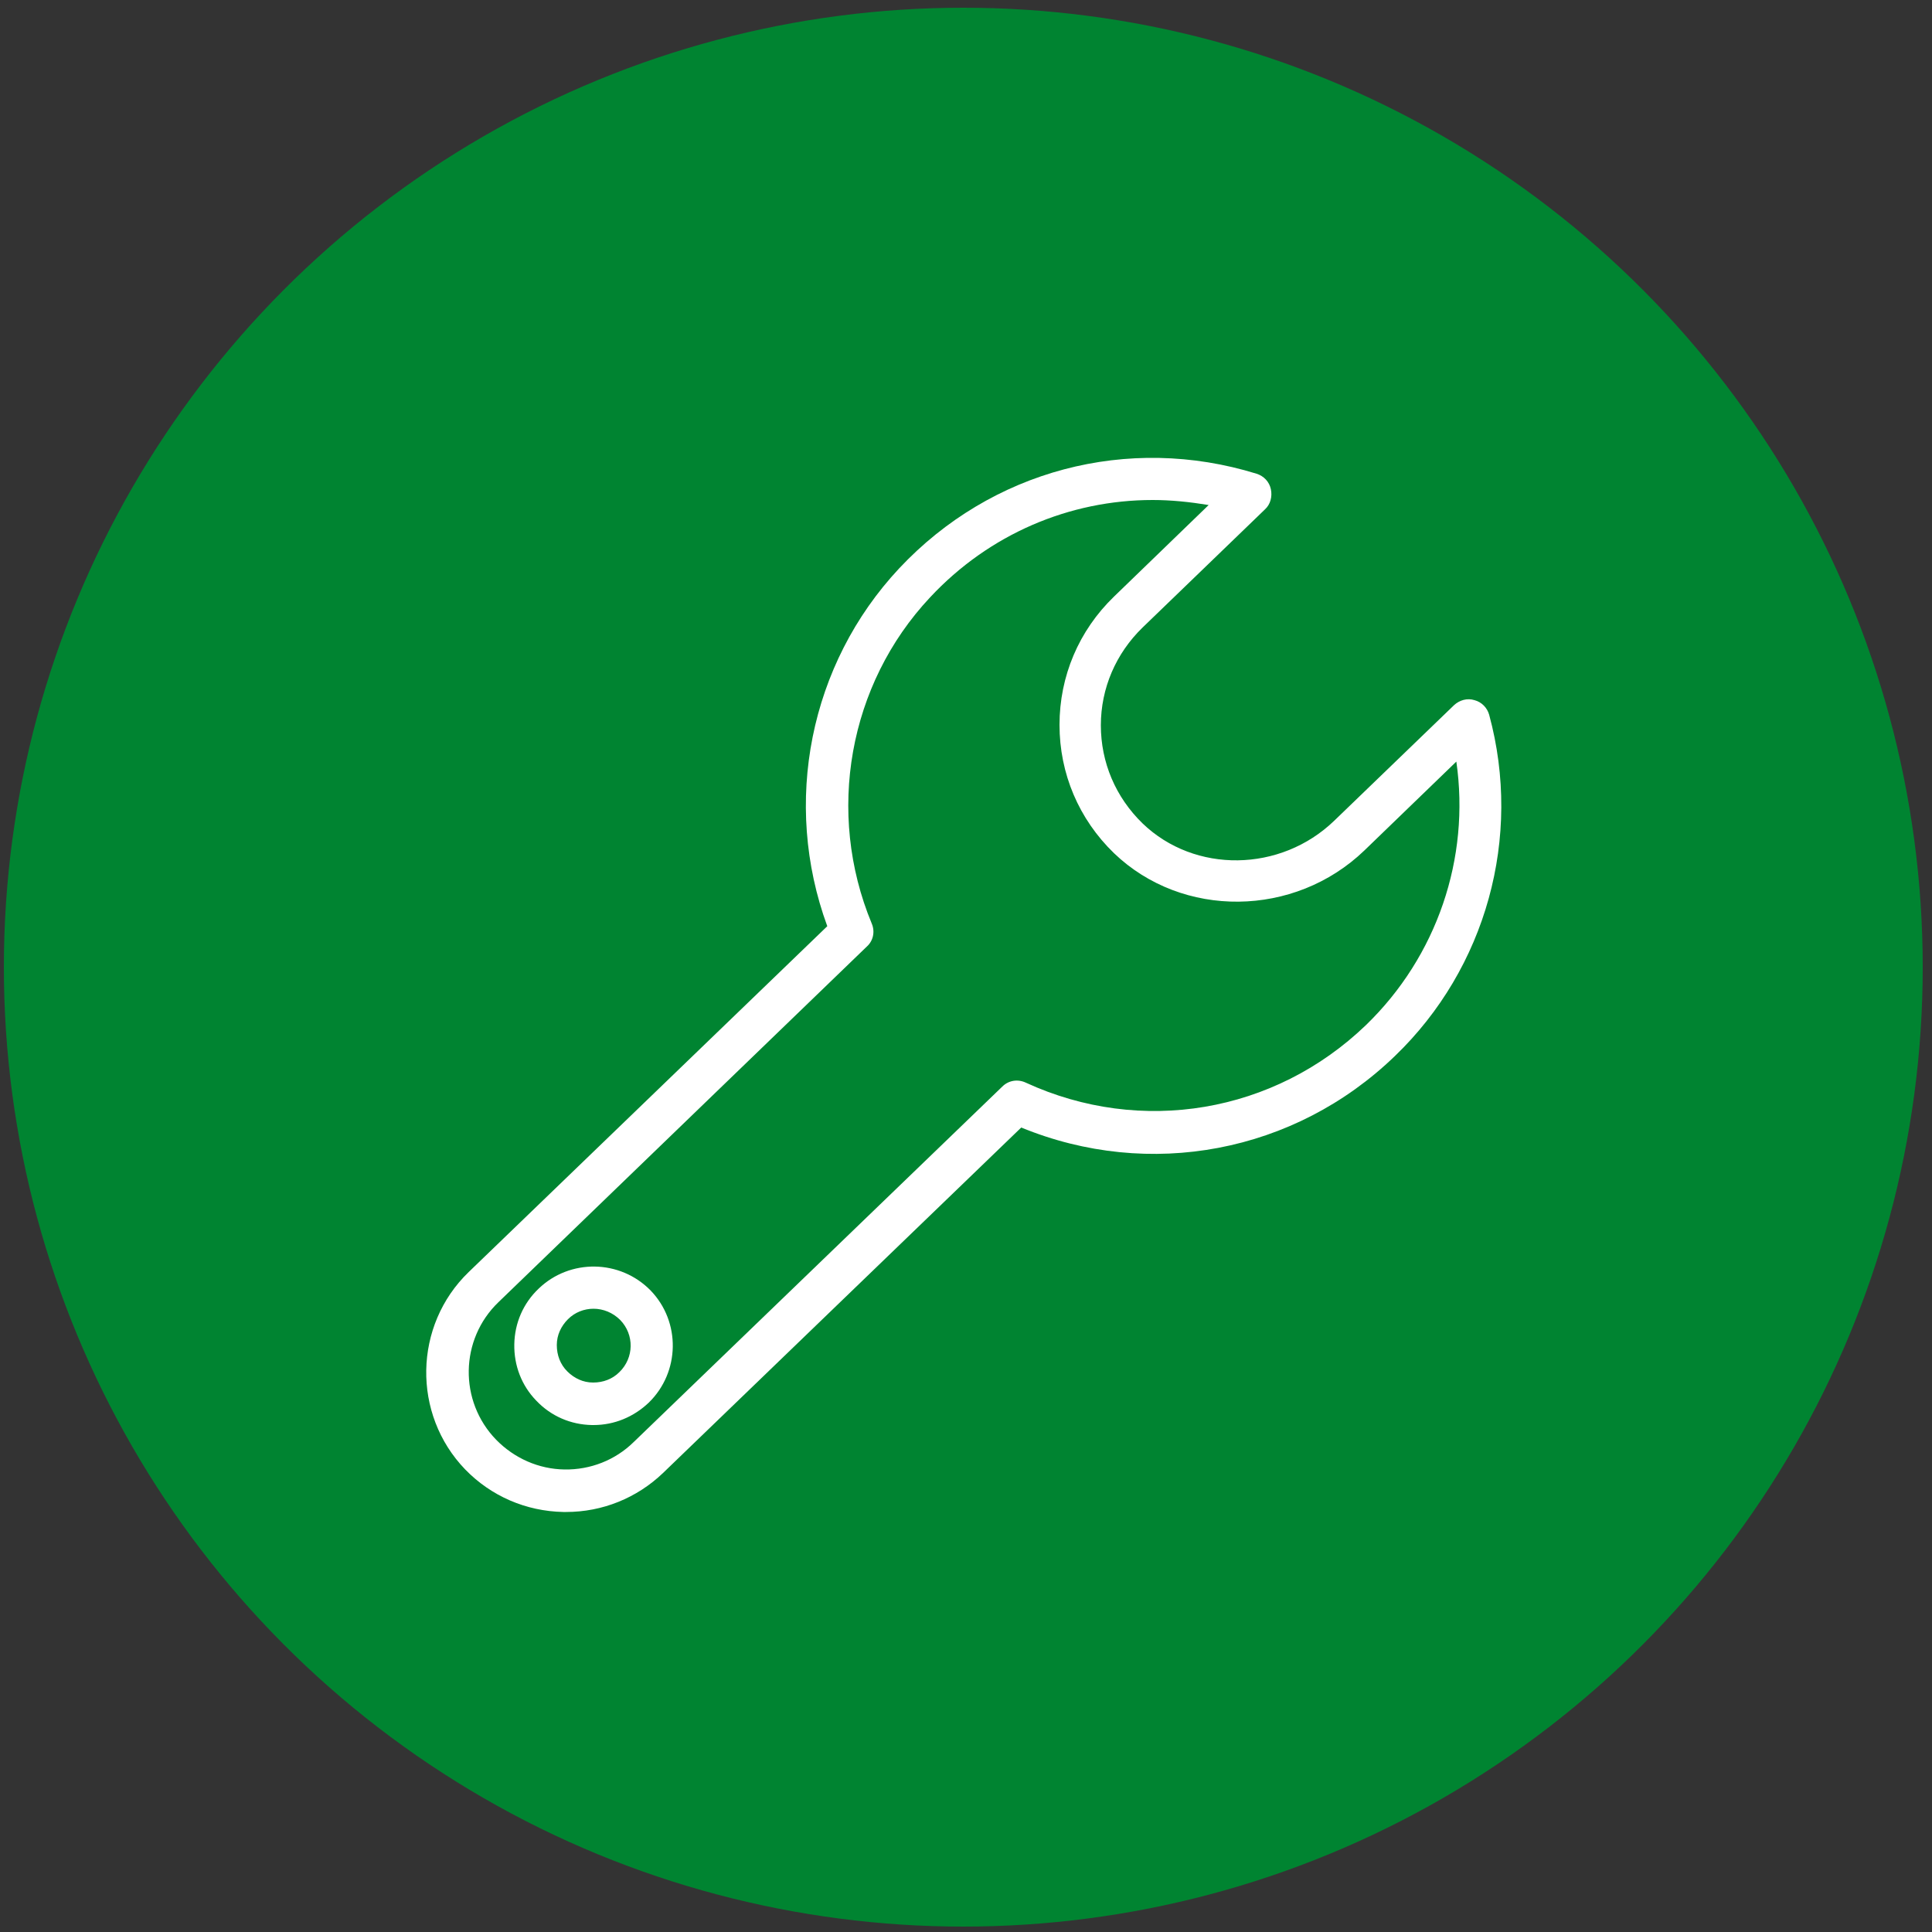 <?xml version="1.0" encoding="utf-8"?>
<!-- Generator: Adobe Illustrator 27.8.0, SVG Export Plug-In . SVG Version: 6.00 Build 0)  -->
<svg version="1.1" xmlns="http://www.w3.org/2000/svg" xmlns:xlink="http://www.w3.org/1999/xlink" x="0px" y="0px"
	 viewBox="0 0 500 500" style="enable-background:new 0 0 500 500;" xml:space="preserve">
<rect x="0" y="0" width="500" height="500" fill="#333333" stroke="none"/>
<style type="text/css">
	.st0{fill:#008431;}
	.st1{display:none;}
	.st2{display:inline;}
	.st3{fill:#FFFFFF;}
	.st4{display:inline;fill:#FFFFFF;}
</style>
<g id="Ebene_1">
	<circle class="st0" cx="249.3" cy="250.3" r="248.3"/>
</g>
<g id="Ebene_2" class="st1">
	<g class="st2">
		<path class="st3" d="M372.2,375.4H126.4c-15,0-28.6-7.7-36.2-20.7c-7.6-13-7.8-28.6-0.5-41.7L212.6,92l6.2,3.5l-6.2-3.5
			c7.5-13.5,21.2-21.6,36.7-21.6S278.5,78.4,286,92l122.9,221c7.3,13.2,7.1,28.7-0.5,41.7C400.7,367.7,387.2,375.4,372.2,375.4z
			 M249.3,84.6c-10.2,0-19.3,5.3-24.3,14.3l-122.9,221c-4.8,8.7-4.7,19,0.3,27.6c5,8.6,14,13.7,23.9,13.7h245.8
			c10,0,18.9-5.1,23.9-13.7c5-8.6,5.2-18.9,0.3-27.6l-122.9-221C268.6,89.9,259.5,84.6,249.3,84.6z"/>
		<path class="st3" d="M238.3,325c-1.5,0-3.1-0.5-4.4-1.5c-3.1-2.4-3.6-6.9-1.2-10l42.8-54.3h-67.1c-2.7,0-5.2-1.5-6.4-4
			c-1.2-2.4-0.9-5.3,0.7-7.5l53.8-70.4c2.4-3.1,6.9-3.7,10-1.3c3.1,2.4,3.7,6.9,1.3,10l-45.1,59h67.4c2.7,0,5.2,1.6,6.4,4
			c1.2,2.5,0.9,5.4-0.8,7.5l-51.9,65.8C242.5,324,240.4,325,238.3,325z"/>
	</g>
</g>
<g id="Ebene_3" class="st1">
	<g class="st2">
		<path class="st3" d="M265,122.2c-0.2,0-0.5,0-0.7,0c-4.8-0.6-9.6-0.8-14.5-0.8c-3.5,0-6.3-2.8-6.3-6.3c0-3.5,2.8-6.3,6.3-6.3
			c5.3,0,10.7,0.3,15.9,0.9c3.5,0.4,6,3.5,5.6,7C270.9,119.8,268.2,122.2,265,122.2z"/>
		<path class="st3" d="M293.5,374.3c-2.6,0-5-1.6-6-4.2c-1.2-3.3,0.5-6.9,3.8-8.1c8.7-3.1,17-7.2,24.8-12.1c3-1.9,6.9-1,8.7,1.9
			c1.9,3,1,6.9-1.9,8.7c-8.6,5.5-17.8,10-27.4,13.4C294.9,374.2,294.2,374.3,293.5,374.3z M342.2,343.3c-1.6,0-3.2-0.6-4.5-1.8
			c-2.5-2.5-2.5-6.5,0-9c6.5-6.6,12.3-13.8,17.2-21.7c1.9-3,5.8-3.9,8.7-2c3,1.9,3.9,5.8,2,8.7c-5.4,8.6-11.8,16.6-18.9,23.9
			C345.5,342.7,343.9,343.3,342.2,343.3z M372.9,294.3c-0.7,0-1.4-0.1-2.1-0.4c-3.3-1.1-5.1-4.8-3.9-8.1c3-8.7,5.1-17.8,6.1-27
			c0.4-3.5,3.5-6,7-5.6c3.5,0.4,6,3.5,5.6,7c-1.1,10.1-3.4,20.1-6.7,29.7C378,292.7,375.5,294.3,372.9,294.3z M379.3,236.9
			c-3.2,0-5.9-2.4-6.3-5.6c-1-9.2-3.1-18.3-6.1-27c-1.2-3.3,0.6-6.9,3.9-8.1c3.3-1.2,6.9,0.6,8.1,3.9c3.4,9.6,5.6,19.6,6.8,29.7
			c0.4,3.5-2.1,6.6-5.6,7C379.7,236.9,379.5,236.9,379.3,236.9z M360.2,182.4c-2.1,0-4.2-1.1-5.4-3c-4.9-7.8-10.7-15.1-17.2-21.6
			c-2.5-2.5-2.5-6.5,0-9s6.5-2.5,9,0c7.2,7.2,13.6,15.2,19,23.8c1.9,3,1,6.9-2,8.7C362.5,182.1,361.4,182.4,360.2,182.4z
			 M319.5,141.4c-1.2,0-2.3-0.3-3.4-1c-7.8-4.9-16.2-9-24.9-12.1c-3.3-1.2-5-4.8-3.9-8.1s4.8-5,8.1-3.9c9.6,3.4,18.8,7.9,27.4,13.3
			c3,1.9,3.8,5.8,2,8.7C323.6,140.4,321.6,141.4,319.5,141.4z"/>
		<path class="st3" d="M249.8,381.8c-3.5,0-6.3-2.8-6.3-6.3s2.8-6.3,6.3-6.3c4.8,0,9.7-0.3,14.5-0.8c3.5-0.4,6.6,2.1,7,5.6
			c0.4,3.5-2.1,6.6-5.6,7C260.5,381.5,255.1,381.8,249.8,381.8z"/>
	</g>
	<path class="st4" d="M242.6,326.1c-0.6,0-1.1-0.1-1.7-0.2c-2.7-0.8-4.6-3.3-4.6-6.1v-52.9h-35c-2.3,0-4.4-1.2-5.5-3.2
		c-1.1-2-1.1-4.4,0-6.3l52.1-89.8c1.4-2.5,4.4-3.7,7.1-2.9c2.8,0.7,4.7,3.3,4.7,6.1v51.2h38.6c2.3,0,4.4,1.2,5.5,3.2
		c1.1,2,1.1,4.4-0.1,6.4L248,323C246.9,325,244.8,326.1,242.6,326.1z M212.3,254.1h30.3c3.5,0,6.3,2.8,6.3,6.3v36.7l38.1-62.7h-33.6
		c-3.5,0-6.3-2.8-6.3-6.3v-33.9L212.3,254.1z"/>
	<path class="st4" d="M249.8,409.6c-90.7,0-164.4-73.8-164.4-164.4S159.2,80.8,249.8,80.8s164.4,73.8,164.4,164.4
		S340.5,409.6,249.8,409.6z M249.8,93.4c-83.7,0-151.7,68.1-151.7,151.7s68.1,151.7,151.7,151.7s151.7-68.1,151.7-151.7
		S333.5,93.4,249.8,93.4z"/>
</g>
<g id="Ebene_4" class="st1">
	<g class="st2">
		<path class="st3" d="M373.1,209.6H126.5c-16.7,0-30.2-13.6-30.2-30.2s13.6-30.2,30.2-30.2h246.5c16.7,0,30.2,13.6,30.2,30.2
			S389.8,209.6,373.1,209.6z M126.5,162.3c-9.4,0-17.1,7.7-17.1,17.1c0,9.4,7.7,17.1,17.1,17.1h246.5c9.4,0,17.1-7.7,17.1-17.1
			c0-9.4-7.7-17.1-17.1-17.1H126.5z"/>
		<path class="st3" d="M373.1,385.2H126.5c-16.7,0-30.2-13.6-30.2-30.2c0-16.7,13.6-30.2,30.2-30.2h246.5
			c16.7,0,30.2,13.6,30.2,30.2C403.3,371.6,389.8,385.2,373.1,385.2z M126.5,337.9c-9.4,0-17.1,7.7-17.1,17.1
			c0,9.4,7.7,17.1,17.1,17.1h246.5c9.4,0,17.1-7.7,17.1-17.1c0-9.4-7.7-17.1-17.1-17.1H126.5z"/>
		<g>
			<path class="st3" d="M123.7,337.9c-3.6,0-6.6-2.9-6.6-6.6V203c0-3.6,2.9-6.6,6.6-6.6c3.6,0,6.6,2.9,6.6,6.6v128.3
				C130.3,335,127.4,337.9,123.7,337.9z"/>
			<path class="st3" d="M375.9,337.9c-3.6,0-6.6-2.9-6.6-6.6V203c0-3.6,2.9-6.6,6.6-6.6c3.6,0,6.6,2.9,6.6,6.6v128.3
				C382.5,335,379.5,337.9,375.9,337.9z"/>
		</g>
		<g>
			<path class="st3" d="M182.3,137.5c-3.6,0-6.6-2.9-6.6-6.6V115h-31.9V131c0,3.6-2.9,6.6-6.6,6.6c-3.6,0-6.6-2.9-6.6-6.6v-22.5
				c0-3.6,2.9-6.6,6.6-6.6h45c3.6,0,6.6,2.9,6.6,6.6V131C188.8,134.6,185.9,137.5,182.3,137.5z"/>
			<path class="st3" d="M362.4,137.5c-3.6,0-6.6-2.9-6.6-6.6V115h-31.9V131c0,3.6-2.9,6.6-6.6,6.6c-3.6,0-6.6-2.9-6.6-6.6v-22.5
				c0-3.6,2.9-6.6,6.6-6.6h45c3.6,0,6.6,2.9,6.6,6.6V131C369,134.6,366,137.5,362.4,137.5z"/>
		</g>
		<path class="st3" d="M220.3,273.7h-49.5c-3.6,0-6.6-2.9-6.6-6.6s2.9-6.6,6.6-6.6h49.5c3.6,0,6.6,2.9,6.6,6.6
			S223.9,273.7,220.3,273.7z"/>
		<path class="st3" d="M346.4,273.7h-54c-3.6,0-6.6-2.9-6.6-6.6s2.9-6.6,6.6-6.6h54c3.6,0,6.6,2.9,6.6,6.6S350,273.7,346.4,273.7z"
			/>
		<path class="st3" d="M319.3,300.8c-3.6,0-6.6-2.9-6.6-6.6v-54c0-3.6,2.9-6.6,6.6-6.6c3.6,0,6.6,2.9,6.6,6.6v54
			C325.9,297.8,323,300.8,319.3,300.8z"/>
	</g>
</g>
<g id="Ebene_5" class="st1">
	<path class="st4" d="M247.9,282.8c-1.2,0-2.5-0.4-3.6-1.2c-2.5-2-2.9-5.6-1-8.1l16.6-21.1h-25.9c-2.2,0-4.2-1.2-5.1-3.2
		c-1-2-0.7-4.3,0.6-6l24.8-32.5c1.9-2.5,5.5-3,8.1-1.1c2.5,1.9,3,5.5,1.1,8.1L245.7,241h26.1c2.2,0,4.2,1.3,5.2,3.2
		c1,2,0.7,4.3-0.7,6.1l-23.9,30.3C251.2,282.1,249.6,282.8,247.9,282.8z"/>
	<path class="st4" d="M273.2,406.9h-46.8c-8.7,0-15.9-7.1-15.9-15.9V351c0-2.7-2.1-3.8-2.7-4c-0.6-0.3-2.8-1-4.8,0.9l-28.4,28.4
		c-3,3-7,4.6-11.2,4.6c-4.2,0-8.2-1.6-11.2-4.6l-33.1-33.1c-6.2-6.2-6.2-16.2,0-22.4l28.4-28.4c1.9-1.9,1.2-4.1,0.9-4.8
		c-0.3-0.6-1.3-2.7-4-2.7h-40.1c-8.7,0-15.9-7.1-15.9-15.9v-46.8c0-8.7,7.1-15.9,15.9-15.9h40.1c2.7,0,3.8-2.1,4-2.7
		c0.3-0.6,1-2.8-0.9-4.8l-28.4-28.4c-6.2-6.2-6.2-16.2,0-22.4l33.1-33.1c3-3,7-4.6,11.2-4.6c4.2,0,8.2,1.6,11.2,4.6l28.4,28.4
		c1.9,1.9,4.1,1.2,4.8,0.9c0.6-0.3,2.7-1.3,2.7-4v-40.1c0-8.7,7.1-15.9,15.9-15.9h46.8c8.7,0,15.9,7.1,15.9,15.9v40.1
		c0,2.7,2.1,3.8,2.7,4c0.6,0.3,2.8,1,4.8-0.9l28.4-28.4c3-3,7-4.6,11.2-4.6s8.2,1.6,11.2,4.6l33.1,33.1c6.2,6.2,6.2,16.2,0,22.4
		l-28.4,28.4c-1.9,1.9-1.2,4.1-0.9,4.8c0.3,0.6,1.3,2.7,4,2.7h40.1c8.7,0,15.9,7.1,15.9,15.9v46.8c0,8.7-7.1,15.9-15.9,15.9h-40.1
		c-2.7,0-3.8,2.1-4,2.7c-0.3,0.6-1,2.8,0.9,4.8l28.4,28.4c6.2,6.2,6.2,16.2,0,22.4l-33.1,33.1c-3,3-7,4.6-11.2,4.6
		s-8.2-1.6-11.2-4.6l-28.4-28.4c-1.9-1.9-4.1-1.2-4.8-0.9c-0.6,0.3-2.7,1.3-2.7,4v40.1C289.1,399.8,282,406.9,273.2,406.9z
		 M206.1,335.1c2.1,0,4.1,0.4,6.2,1.2c6,2.5,9.8,8.1,9.8,14.6v40.1c0,2.4,2,4.4,4.4,4.4h46.8c2.4,0,4.4-2,4.4-4.4V351
		c0-6.5,3.7-12.1,9.8-14.6c6-2.5,12.7-1.2,17.3,3.4l28.4,28.4c1.7,1.7,4.5,1.7,6.2,0l33.1-33.1c1.7-1.7,1.7-4.5,0-6.2l-28.4-28.4
		c-4.6-4.6-5.9-11.2-3.4-17.3c2.5-6,8.1-9.8,14.6-9.8h40.1c2.4,0,4.4-2,4.4-4.4v-46.8c0-2.4-2-4.4-4.4-4.4h-40.1
		c-6.5,0-12.1-3.7-14.6-9.8c-2.5-6-1.2-12.7,3.4-17.3l28.4-28.4c1.7-1.7,1.7-4.5,0-6.2l-33.1-33.1c-1.6-1.7-4.5-1.7-6.2,0
		l-28.4,28.4c-4.6,4.6-11.2,5.9-17.3,3.4c-6-2.5-9.8-8.1-9.8-14.6v-40.1c0-2.4-2-4.4-4.4-4.4h-46.8c-2.4,0-4.4,2-4.4,4.4v40.1
		c0,6.5-3.7,12.1-9.8,14.6c-6,2.5-12.7,1.2-17.3-3.4l-28.4-28.4c-1.7-1.7-4.5-1.7-6.2,0l-33.1,33.1c-1.7,1.7-1.7,4.5,0,6.2
		l28.4,28.4c4.6,4.6,5.9,11.2,3.4,17.3c-2.5,6-8.1,9.8-14.6,9.8h-40.1c-2.4,0-4.4,2-4.4,4.4v46.8c0,2.4,2,4.4,4.4,4.4h40.1
		c6.5,0,12.1,3.7,14.6,9.8c2.5,6,1.2,12.7-3.4,17.3l-28.4,28.4c-1.7,1.7-1.7,4.5,0,6.2l33.1,33.1c1.6,1.7,4.5,1.7,6.2,0l28.4-28.4
		C198.1,336.7,202,335.1,206.1,335.1z"/>
	<path class="st4" d="M249.8,323.3c-42.8,0-77.6-34.8-77.6-77.6s34.8-77.6,77.6-77.6s77.6,34.8,77.6,77.6S292.6,323.3,249.8,323.3z
		 M249.8,179.6c-36.5,0-66.1,29.7-66.1,66.1s29.7,66.1,66.1,66.1s66.1-29.7,66.1-66.1S286.3,179.6,249.8,179.6z"/>
</g>
<g id="Ebene_6" class="st1">
	<g class="st2">
		<g>
			<path class="st3" d="M249,292.5c-7.1,0-13.8-2.8-18.9-7.8c-5.1-5.1-7.8-11.8-7.8-18.9c0-7.1,2.8-13.9,7.8-18.9
				c5.6-5.6,13.4-8.4,21.3-7.7l29.1-24.7c0.6-0.5,1.2-0.9,1.9-1.1l17.4-6.3c2.3-0.8,4.8-0.3,6.5,1.5c1.7,1.7,2.3,4.3,1.4,6.6
				l-6.4,17.3c-0.3,0.7-0.6,1.3-1.1,1.9l-24.7,29.1c0.8,7.9-2,15.7-7.7,21.3C262.9,289.7,256.2,292.5,249,292.5z M249,251.5
				c-3.8,0-7.3,1.5-10,4.2c-2.7,2.7-4.2,6.3-4.2,10.1c0,3.8,1.5,7.4,4.2,10.1c5.4,5.4,14.8,5.4,20.2,0c3.4-3.4,4.9-8.3,3.8-13.1
				c-0.4-1.9,0.1-3.9,1.3-5.4l25.8-30.4l1.4-3.7l-3.7,1.3l-30.4,25.8c-1.5,1.3-3.5,1.8-5.4,1.3C251,251.6,250,251.5,249,251.5z"/>
		</g>
		<g>
			<path class="st3" d="M308.7,339.8c-3.4,0-6.2-2.8-6.2-6.2v-15c0-5.6-4.6-10.2-10.2-10.2h-92.4c-5.6,0-10.2,4.6-10.2,10.2v15
				c0,3.4-2.8,6.2-6.2,6.2c-3.4,0-6.2-2.8-6.2-6.2v-15c0-12.5,10.2-22.7,22.7-22.7h92.4c12.5,0,22.7,10.2,22.7,22.7v15
				C314.9,337,312.2,339.8,308.7,339.8z"/>
		</g>
		<path class="st3" d="M249.8,101.3c-92.6,0-167.9,75.3-167.9,167.9c0,19,3.2,37.6,9.4,55.3c1.1,3.2,4.7,5,8,3.8
			c3.2-1.1,5-4.7,3.8-7.9c-5.1-14.5-7.9-29.6-8.5-45h29.3c3.4,0,6.2-2.8,6.2-6.2c0-3.4-2.8-6.2-6.2-6.2H94.5
			c1.5-38.6,17.2-73.6,41.9-100l21.8,21.8c1.2,1.2,2.8,1.8,4.4,1.8s3.2-0.6,4.4-1.8c2.4-2.4,2.4-6.4,0-8.8l-21.8-21.8
			c26.2-23.8,60.5-38.8,98.3-40.3v29.2c0,3.4,2.8,6.2,6.2,6.2s6.2-2.8,6.2-6.2v-29.2c37.7,1.5,72.1,16.5,98.3,40.3l-21.8,21.8
			c-2.4,2.4-2.4,6.4,0,8.8c1.2,1.2,2.8,1.8,4.4,1.8c1.6,0,3.2-0.6,4.4-1.8l21.8-21.8c24.8,26.4,40.4,61.4,41.9,100h-29.3
			c-3.4,0-6.2,2.8-6.2,6.2c0,3.4,2.8,6.2,6.2,6.2h29.3c-0.6,15.4-3.5,30.5-8.5,45c-1.1,3.3,0.6,6.8,3.8,7.9c0.7,0.2,1.4,0.4,2.1,0.4
			c2.6,0,5-1.6,5.9-4.2c6.2-17.8,9.4-36.4,9.4-55.3C417.8,176.6,342.4,101.3,249.8,101.3z"/>
	</g>
</g>
<g id="Ebene_7" class="st1">
	<path class="st4" d="M244.3,287.3c-1.2,0-2.4-0.3-3.5-1c-3.3-1.9-4.4-6.2-2.5-9.5l9.1-15.5h-11.9c-2.5,0-4.8-1.3-6-3.5
		c-1.2-2.1-1.3-4.8,0-6.9l15.8-27.8c1.9-3.3,6.1-4.5,9.5-2.6c3.3,1.9,4.5,6.1,2.6,9.5l-9.9,17.4h12.1c2.5,0,4.8,1.3,6,3.5
		c1.2,2.2,1.2,4.8,0,7l-15.2,26C249,286.1,246.7,287.3,244.3,287.3z"/>
	<path class="st4" d="M400.8,260.4h-84.2c-3.8,0-6.9-3.1-6.9-6.9c0-3.8,3.1-6.9,6.9-6.9h84.2c3.8,0,6.9,3.1,6.9,6.9
		C407.7,257.3,404.6,260.4,400.8,260.4z"/>
	<path class="st4" d="M183.1,260.4H98.9c-3.8,0-6.9-3.1-6.9-6.9c0-3.8,3.1-6.9,6.9-6.9h84.2c3.8,0,6.9,3.1,6.9,6.9
		C190,257.3,186.9,260.4,183.1,260.4z"/>
	<path class="st4" d="M249.8,193.7c-3.8,0-6.9-3.1-6.9-6.9v-84.2c0-3.8,3.1-6.9,6.9-6.9c3.8,0,6.9,3.1,6.9,6.9v84.2
		C256.8,190.6,253.7,193.7,249.8,193.7z"/>
	<path class="st4" d="M249.8,411.4c-3.8,0-6.9-3.1-6.9-6.9v-84.2c0-3.8,3.1-6.9,6.9-6.9c3.8,0,6.9,3.1,6.9,6.9v84.2
		C256.8,408.3,253.7,411.4,249.8,411.4z"/>
	<path class="st4" d="M143.1,367.2c-1.8,0-3.6-0.7-4.9-2c-2.7-2.7-2.7-7.1,0-9.8l59.6-59.6c2.7-2.7,7.1-2.7,9.8,0
		c2.7,2.7,2.7,7.1,0,9.8L148,365.1C146.6,366.5,144.8,367.2,143.1,367.2z"/>
	<path class="st4" d="M297,213.2c-1.8,0-3.6-0.7-4.9-2c-2.7-2.7-2.7-7.1,0-9.8l59.6-59.6c2.7-2.7,7.1-2.7,9.8,0
		c2.7,2.7,2.7,7.1,0,9.8l-59.6,59.6C300.6,212.6,298.8,213.2,297,213.2z"/>
	<path class="st4" d="M202.6,213.2c-1.8,0-3.6-0.7-4.9-2l-59.6-59.6c-2.7-2.7-2.7-7.1,0-9.8c2.7-2.7,7.1-2.7,9.8,0l59.6,59.6
		c2.7,2.7,2.7,7.1,0,9.8C206.2,212.6,204.4,213.2,202.6,213.2z"/>
	<path class="st4" d="M356.6,367.2c-1.8,0-3.6-0.7-4.9-2l-59.6-59.6c-2.7-2.7-2.7-7.1,0-9.8c2.7-2.7,7.1-2.7,9.8,0l59.6,59.6
		c2.7,2.7,2.7,7.1,0,9.8C360.1,366.5,358.4,367.2,356.6,367.2z"/>
	<path class="st4" d="M249.8,417.9c-90.7,0-164.4-73.8-164.4-164.4S159.2,89.1,249.8,89.1s164.4,73.8,164.4,164.4
		S340.5,417.9,249.8,417.9z M249.8,102.9c-83,0-150.5,67.5-150.5,150.5S166.8,404,249.8,404c83,0,150.5-67.5,150.5-150.5
		S332.8,102.9,249.8,102.9z"/>
	<path class="st4" d="M249.8,327.2c-40.6,0-73.7-33.1-73.7-73.7s33.1-73.7,73.7-73.7s73.7,33.1,73.7,73.7S290.4,327.2,249.8,327.2z
		 M249.8,193.7c-33,0-59.8,26.8-59.8,59.8s26.8,59.8,59.8,59.8s59.8-26.8,59.8-59.8S282.8,193.7,249.8,193.7z"/>
</g>
<g id="Ebene_8">
	<path class="st3" d="M146.5,391.3c-0.2,0-0.4,0-0.7,0c-9.7-0.2-18.7-4.1-25.4-11c-13.8-14.3-13.4-37.3,0.9-51.1l92.8-89.5
		c-11.7-31.9-4.6-67.8,18.6-92.6c23.8-25.4,59.2-34.8,92.5-24.5c1.9,0.6,3.3,2.1,3.7,4c0.4,1.9-0.1,3.9-1.5,5.2l-31.7,30.6
		c-6.9,6.7-10.8,15.7-10.8,25.3c0,9.6,3.8,18.6,10.8,25.4c13.5,13,35.7,12.7,49.6-0.7l31-29.9c1.4-1.3,3.4-1.9,5.3-1.3
		c1.9,0.5,3.3,2,3.8,3.8c8.6,31.7-0.8,65.6-24.4,88.3c0,0,0,0,0,0c-26,25.1-63.6,32.1-96.7,18.5l-92.7,89.4
		C164.8,387.7,155.9,391.3,146.5,391.3z M298.3,129.4c-21.5,0-42.3,8.8-57.6,25.2c-21.1,22.5-27,55.7-15.1,84.4
		c0.9,2.1,0.4,4.5-1.3,6L129,337c-10,9.6-10.3,25.6-0.6,35.6c4.7,4.8,11,7.6,17.7,7.7c6.7,0.1,13.1-2.4,17.9-7.1l95.4-92
		c1.6-1.6,4-2,6.1-1c29.8,13.7,64.3,7.9,88-14.9h0c18.4-17.8,27-43.2,23.4-68.2l-23.8,23c-18.1,17.4-47.1,17.7-64.8,0.7
		c-9.1-8.8-14.1-20.6-14.1-33.2c0-12.6,5-24.4,14.1-33.2l24.5-23.7C307.9,129.9,303.1,129.4,298.3,129.4z M357.2,269.3L357.2,269.3
		L357.2,269.3z"/>
	<path class="st3" d="M153.6,368.8c-0.1,0-0.3,0-0.4,0c-5.5-0.1-10.6-2.3-14.4-6.3c-3.8-3.9-5.8-9.1-5.7-14.6
		c0.1-5.5,2.3-10.6,6.3-14.4c8.1-7.8,21.1-7.6,29,0.5c7.8,8.1,7.6,21.1-0.5,29c0,0,0,0,0,0C164,366.7,159,368.8,153.6,368.8z
		 M164.1,359.1L164.1,359.1L164.1,359.1z M153.6,338.7c-2.4,0-4.8,0.9-6.6,2.7c-1.8,1.8-2.9,4.1-2.9,6.7c0,2.6,0.9,5,2.7,6.8
		c1.8,1.8,4.1,2.9,6.7,2.9c2.6,0,5-0.9,6.8-2.7c3.8-3.7,3.9-9.7,0.2-13.5C158.6,339.7,156.1,338.7,153.6,338.7z"/>
</g>
<g id="Ebene_9" class="st1">
	<path class="st4" d="M365.7,137.5c-30.2-30.3-70.5-47.3-113.2-48c-2.2,0-4,1.7-4.1,3.9c0,2.2,1.7,4,3.9,4.1
		c40.7,0.7,78.9,16.9,107.7,45.7c29.5,29.5,45.7,68.6,45.7,110.3s-16.2,80.8-45.7,110.3c-29.5,29.5-68.6,45.7-110.3,45.7
		s-80.8-16.2-110.3-45.7c-29.5-29.5-45.7-68.6-45.7-110.3c0-40.3,15.2-78.3,42.9-107.4l30.7,30.7c-41.1,44.1-40.2,113.3,2.8,156.2
		c21.3,21.3,49.5,33,79.6,33s58.3-11.7,79.6-33c43.9-43.9,43.9-115.3,0-159.1c-20-20-46.5-31.7-74.8-32.9c-0.1,0-0.1,0-0.2,0
		c-2.1,0-3.9,1.7-4,3.8c-0.1,2.2,1.6,4.1,3.8,4.2c26.2,1.1,50.9,12,69.4,30.5c40.8,40.8,40.8,107.1,0,147.8
		c-19.7,19.7-46,30.6-73.9,30.6c-27.9,0-54.2-10.9-73.9-30.6c-39.8-39.8-40.7-104-2.8-144.9l29.3,29.3
		c-21.8,24.8-20.9,62.7,2.7,86.3c11.9,11.9,27.8,18.5,44.6,18.5s32.7-6.6,44.6-18.5c24.6-24.6,24.6-64.6,0-89.2
		c-11.9-11.9-27.8-18.5-44.6-18.5c-2.2,0-4,1.8-4,4s1.8,4,4,4c14.7,0,28.6,5.7,39,16.1c21.5,21.5,21.5,56.4,0,77.9
		c-10.4,10.4-24.2,16.1-39,16.1c-14.7,0-28.6-5.7-39-16.1c-20.5-20.5-21.4-53.4-2.7-75l26.6,26.6c-5.2,7.8-4.4,18.6,2.5,25.5
		c3.8,3.8,8.9,5.9,14.3,5.9c5.4,0,10.5-2.1,14.3-5.9c7.9-7.9,7.9-20.7,0-28.6c-3.8-3.8-8.9-5.9-14.3-5.9c-4,0-7.9,1.2-11.2,3.4
		L139.5,137.5l0,0l0,0c-1.6-1.6-4.1-1.6-5.7,0c-31,31-48,72.1-48,115.9s17.1,85,48,115.9c31,31,72.1,48,115.9,48s85-17.1,115.9-48
		c31-31,48-72.1,48-115.9S396.7,168.5,365.7,137.5L365.7,137.5z"/>
</g>
<g id="Ebene_10" class="st1">
	<g class="st2">
		<path class="st3" d="M204.1,252.2c-25.9,0-46.9,21-46.9,46.9c0,25.9,21,46.9,46.9,46.9c25.9,0,46.9-21,46.9-46.9
			C251,273.3,229.9,252.2,204.1,252.2z M204.1,334.4c-19.5,0-35.3-15.8-35.3-35.3c0-19.5,15.8-35.3,35.3-35.3
			c19.5,0,35.3,15.8,35.3,35.3C239.3,318.6,223.5,334.4,204.1,334.4z"/>
		<path class="st3" d="M289.5,270.8h-12c-0.4-1.1-0.9-2.3-1.4-3.4l8.5-8.5c3.1-3.1,4.8-7.2,4.8-11.6c0-4.4-1.7-8.5-4.8-11.6l-17-17
			c-3.1-3.1-7.2-4.8-11.6-4.8c-4.4,0-8.5,1.7-11.6,4.8l-8.5,8.5c-1.1-0.5-2.3-1-3.4-1.4v-12c0-9-7.3-16.4-16.4-16.4h-24
			c-9,0-16.4,7.3-16.4,16.4v11.9c-1.2,0.5-2.3,0.9-3.5,1.4l-8.4-8.4c-3.1-3.1-7.2-4.8-11.6-4.8c-4.4,0-8.5,1.7-11.6,4.8l-17,17
			c-3.1,3.1-4.8,7.2-4.8,11.6c0,4.4,1.7,8.5,4.8,11.6l8.4,8.4c-0.5,1.2-1,2.3-1.5,3.5h-11.8c-9,0-16.4,7.3-16.4,16.4v24
			c0,9,7.3,16.4,16.4,16.4h11.9c0.5,1.2,0.9,2.3,1.4,3.5l-8.4,8.4c-6.4,6.4-6.4,16.8,0,23.1l17,17c3.1,3.1,7.2,4.8,11.6,4.8
			c4.4,0,8.5-1.7,11.6-4.8l8.4-8.4c1.1,0.5,2.3,1,3.5,1.4v11.9c0,9,7.3,16.4,16.4,16.4h24c9,0,16.4-7.3,16.4-16.4v-12
			c1.1-0.4,2.3-0.9,3.4-1.4l8.5,8.5c3.2,3.2,7.4,4.8,11.6,4.8c4.2,0,8.4-1.6,11.6-4.8l17-17c3.1-3.1,4.8-7.2,4.8-11.6
			c0-4.4-1.7-8.5-4.8-11.6l-8.5-8.5c0.5-1.1,1-2.2,1.4-3.4h12c9,0,16.4-7.3,16.4-16.4v-24C305.8,278.1,298.5,270.8,289.5,270.8z
			 M294.2,311.2c0,2.6-2.1,4.7-4.7,4.7h-16.1c-0.1,0-0.2,0-0.3,0c-0.2,0-0.4,0-0.6,0.1c-0.2,0-0.4,0.1-0.6,0.1
			c-0.2,0-0.3,0.1-0.5,0.2c-0.2,0.1-0.4,0.1-0.6,0.2c-0.2,0.1-0.3,0.2-0.4,0.2c-0.2,0.1-0.3,0.2-0.5,0.3c-0.1,0.1-0.3,0.2-0.4,0.3
			c-0.1,0.1-0.3,0.2-0.4,0.4c-0.1,0.1-0.2,0.3-0.4,0.4c-0.1,0.1-0.2,0.3-0.3,0.5c-0.1,0.2-0.2,0.3-0.3,0.5c-0.1,0.2-0.2,0.4-0.2,0.6
			c0,0.1-0.1,0.2-0.1,0.2c-1,3.2-2.3,6.4-3.9,9.5c-0.1,0.1-0.1,0.2-0.1,0.3c0,0.1-0.1,0.2-0.1,0.3c-0.2,0.6-0.4,1.3-0.4,1.9
			c0,0.1,0,0.2,0,0.3c0,0.7,0.1,1.3,0.4,1.9c0,0.1,0.1,0.2,0.1,0.2c0.3,0.6,0.6,1.2,1.1,1.7c0,0,0,0.1,0.1,0.1l11.4,11.4
			c0.9,0.9,1.4,2.1,1.4,3.3c0,1.3-0.5,2.4-1.4,3.3l-17,17c-1.8,1.8-4.8,1.8-6.7,0l-11.4-11.4c0,0-0.1,0-0.1-0.1
			c-0.5-0.5-1.1-0.9-1.7-1.1c-0.1,0-0.2-0.1-0.2-0.1c-0.6-0.2-1.3-0.4-1.9-0.4c-0.1,0-0.2,0-0.2,0c-0.6,0-1.3,0.1-1.9,0.4
			c-0.1,0-0.2,0.1-0.3,0.1c-0.1,0-0.2,0.1-0.3,0.1c-3.2,1.6-6.4,3-9.6,4c-0.1,0-0.2,0.1-0.2,0.1c-0.2,0.1-0.4,0.2-0.6,0.2
			c-0.2,0.1-0.3,0.2-0.5,0.3c-0.2,0.1-0.3,0.2-0.5,0.3c-0.2,0.1-0.3,0.2-0.4,0.4c-0.1,0.1-0.3,0.3-0.4,0.4c-0.1,0.1-0.2,0.3-0.4,0.4
			c-0.1,0.2-0.2,0.3-0.3,0.5c-0.1,0.2-0.2,0.3-0.3,0.5c-0.1,0.2-0.1,0.3-0.2,0.5c-0.1,0.2-0.1,0.4-0.2,0.5c0,0.2-0.1,0.3-0.1,0.5
			c0,0.2-0.1,0.4-0.1,0.6c0,0.1,0,0.2,0,0.3v16.1c0,2.6-2.1,4.7-4.7,4.7h-24c-2.6,0-4.7-2.1-4.7-4.7v-16c0-0.1,0-0.2,0-0.2
			c0-0.2,0-0.4-0.1-0.6c0-0.2-0.1-0.4-0.1-0.5c0-0.2-0.1-0.4-0.2-0.5c-0.1-0.2-0.1-0.4-0.2-0.5c-0.1-0.2-0.2-0.3-0.3-0.5
			c-0.1-0.2-0.2-0.3-0.3-0.5c-0.1-0.2-0.2-0.3-0.4-0.4c-0.1-0.1-0.2-0.3-0.4-0.4c-0.1-0.1-0.3-0.2-0.4-0.4c-0.2-0.1-0.3-0.2-0.5-0.3
			c-0.1-0.1-0.3-0.2-0.5-0.3c-0.2-0.1-0.4-0.2-0.6-0.3c-0.1,0-0.1-0.1-0.2-0.1c-3.4-1.1-6.6-2.4-9.7-4c-0.1-0.1-0.2-0.1-0.4-0.1
			c-0.1,0-0.2-0.1-0.3-0.1c-0.6-0.2-1.3-0.4-1.9-0.4c-0.1,0-0.2,0-0.2,0c-0.7,0-1.3,0.1-1.9,0.4c-0.1,0-0.2,0.1-0.2,0.1
			c-0.6,0.3-1.2,0.7-1.7,1.1c0,0-0.1,0-0.1,0.1l-11.3,11.3c-1.8,1.8-4.8,1.8-6.7,0l-17-17c-1.8-1.8-1.8-4.8,0-6.7l11.2-11.2
			c0,0,0-0.1,0.1-0.1c0.5-0.5,0.9-1.1,1.1-1.7c0-0.1,0.1-0.2,0.1-0.3c0.2-0.6,0.4-1.3,0.4-1.9c0-0.1,0-0.2,0-0.3
			c0-0.6-0.1-1.3-0.4-1.9c0-0.1-0.1-0.2-0.1-0.3c-0.1-0.1-0.1-0.2-0.1-0.4c-1.6-3.1-2.9-6.3-4-9.7c0-0.1-0.1-0.1-0.1-0.2
			c-0.1-0.2-0.2-0.4-0.3-0.6c-0.1-0.2-0.2-0.3-0.3-0.5c-0.1-0.2-0.2-0.3-0.3-0.5c-0.1-0.1-0.2-0.3-0.3-0.4c-0.1-0.1-0.3-0.3-0.4-0.4
			c-0.1-0.1-0.2-0.2-0.4-0.3c-0.2-0.1-0.4-0.2-0.6-0.4c-0.1-0.1-0.3-0.1-0.4-0.2c-0.2-0.1-0.4-0.2-0.6-0.3c-0.1,0-0.3-0.1-0.4-0.1
			c-0.2-0.1-0.4-0.1-0.6-0.1c-0.2,0-0.3,0-0.5-0.1c-0.1,0-0.2,0-0.3,0h-15.9c-2.6,0-4.7-2.1-4.7-4.7v-24c0-2.6,2.1-4.7,4.7-4.7h15.9
			c0,0,0,0,0,0c0,0,0,0,0,0c0.6,0,1.1-0.1,1.6-0.3c0.1,0,0.2-0.1,0.3-0.1c0.5-0.2,1-0.4,1.4-0.7c0.1,0,0.1-0.1,0.2-0.1
			c0.4-0.3,0.7-0.7,1-1c0.1-0.1,0.1-0.1,0.2-0.2c0.3-0.4,0.6-0.9,0.7-1.5c0-0.1,0.1-0.1,0.1-0.1c1-3.2,2.3-6.5,4-9.7
			c0.1-0.1,0.1-0.2,0.1-0.3c0-0.1,0.1-0.2,0.1-0.3c0.2-0.6,0.4-1.3,0.4-1.9c0-0.1,0-0.2,0-0.3c0-0.7-0.1-1.3-0.4-1.9
			c0-0.1-0.1-0.2-0.1-0.2c-0.3-0.6-0.6-1.2-1.1-1.7c0,0,0-0.1-0.1-0.1L132,250.6c-1.8-1.8-1.8-4.8,0-6.7l17-17
			c1.8-1.8,4.9-1.8,6.7,0l11.3,11.3c0,0,0.1,0.1,0.2,0.1c0.5,0.4,1,0.8,1.5,1c0.2,0.1,0.3,0.1,0.5,0.2c0.6,0.2,1.3,0.4,2,0.4
			c0.6,0,1.3-0.2,1.9-0.4c0.1,0,0.3-0.1,0.4-0.1c0.1,0,0.2-0.1,0.3-0.1c3-1.6,6.3-2.9,9.7-4c0.1,0,0.1-0.1,0.2-0.1
			c0.2-0.1,0.4-0.2,0.6-0.3c0.2-0.1,0.3-0.2,0.5-0.3c0.2-0.1,0.3-0.2,0.5-0.3c0.1-0.1,0.3-0.2,0.4-0.4c0.1-0.1,0.3-0.3,0.4-0.4
			c0.1-0.1,0.2-0.3,0.4-0.4c0.1-0.2,0.2-0.3,0.3-0.5c0.1-0.2,0.2-0.3,0.3-0.5c0.1-0.2,0.1-0.3,0.2-0.5c0.1-0.2,0.1-0.4,0.2-0.5
			c0-0.2,0.1-0.4,0.1-0.5c0-0.2,0.1-0.4,0.1-0.6c0-0.1,0-0.2,0-0.2v-15.9c0-2.6,2.1-4.7,4.7-4.7h24c2.6,0,4.7,2.1,4.7,4.7v16
			c0,0.1,0,0.2,0,0.3c0,0.2,0,0.4,0.1,0.6c0,0.2,0.1,0.4,0.1,0.5c0,0.2,0.1,0.4,0.2,0.5c0.1,0.2,0.1,0.4,0.2,0.5
			c0.1,0.2,0.2,0.3,0.3,0.5c0.1,0.2,0.2,0.3,0.3,0.5c0.1,0.2,0.2,0.3,0.4,0.4c0.1,0.1,0.2,0.3,0.4,0.4c0.1,0.1,0.3,0.2,0.4,0.4
			c0.1,0.1,0.3,0.2,0.5,0.3c0.2,0.1,0.3,0.2,0.5,0.3c0.2,0.1,0.4,0.2,0.6,0.2c0.1,0,0.2,0.1,0.2,0.1c3.2,1,6.4,2.3,9.6,4
			c0.1,0.1,0.2,0.1,0.3,0.1c0.1,0.1,0.2,0.1,0.4,0.1c0.6,0.2,1.3,0.4,1.9,0.4c0.7,0,1.3-0.2,1.9-0.4c0.2-0.1,0.3-0.1,0.5-0.2
			c0.6-0.3,1.1-0.6,1.5-1c0,0,0.1-0.1,0.2-0.1l0.1-0.1l0,0l11.2-11.2c1.8-1.8,4.9-1.8,6.7,0l17,17c0.9,0.9,1.4,2.1,1.4,3.3
			c0,1.3-0.5,2.4-1.4,3.3L264.9,262c0,0,0,0.1-0.1,0.1c-0.5,0.5-0.9,1.1-1.1,1.7c0,0.1-0.1,0.2-0.1,0.2c-0.2,0.6-0.4,1.3-0.4,1.9
			c0,0.1,0,0.2,0,0.3c0,0.6,0.1,1.3,0.4,1.9c0,0.1,0.1,0.2,0.1,0.3c0.1,0.1,0.1,0.2,0.1,0.4c1.6,3.1,2.9,6.3,3.9,9.6
			c0,0.1,0.1,0.1,0.1,0.1c0.2,0.5,0.4,1,0.7,1.5c0.1,0.1,0.1,0.1,0.2,0.2c0.3,0.4,0.7,0.7,1,1c0.1,0,0.1,0.1,0.2,0.1
			c0.4,0.3,0.9,0.5,1.4,0.7c0.1,0,0.2,0.1,0.3,0.1c0.5,0.1,1,0.2,1.6,0.3c0,0,0,0,0,0c0,0,0,0,0,0h16.1c2.6,0,4.7,2.1,4.7,4.7V311.2
			z"/>
		<path class="st3" d="M329.2,141.6c-17.9,0-32.4,14.5-32.4,32.4c0,17.9,14.5,32.4,32.4,32.4c17.9,0,32.4-14.5,32.4-32.4
			C361.7,156.1,347.1,141.6,329.2,141.6z M329.2,194.8c-11.5,0-20.8-9.3-20.8-20.8c0-11.5,9.3-20.8,20.8-20.8
			c11.5,0,20.8,9.3,20.8,20.8C350,185.5,340.7,194.8,329.2,194.8z"/>
		<path class="st3" d="M384.5,153.6h-5.9l4.2-4.2c4.9-4.9,4.9-12.9,0-17.9l-11-11c-4.9-4.9-12.9-4.9-17.9,0l-4.2,4.2v-5.9
			c0-7-5.7-12.6-12.6-12.6h-15.5c-7,0-12.6,5.7-12.6,12.6v5.9l-4.2-4.2c-4.9-4.9-12.9-4.9-17.9,0l-11,11c-4.9,4.9-4.9,12.9,0,17.9
			l4.2,4.2h-5.9c-7,0-12.6,5.7-12.6,12.6v15.6c0,7,5.7,12.6,12.6,12.6h5.9l-4.2,4.2c-4.9,4.9-4.9,12.9,0,17.9l11,11
			c2.4,2.4,5.6,3.7,8.9,3.7c3.4,0,6.6-1.3,8.9-3.7l4.2-4.2v5.9c0,7,5.7,12.6,12.6,12.6h15.5c7,0,12.6-5.7,12.6-12.6v-5.9l4.2,4.2
			c2.4,2.4,5.6,3.7,8.9,3.7c3.4,0,6.6-1.3,8.9-3.7l11-11c4.9-4.9,4.9-12.9,0-17.9l-4.2-4.2h5.9c7,0,12.6-5.7,12.6-12.6v-15.6
			C397.1,159.3,391.5,153.6,384.5,153.6z M385.5,181.8c0,0.6-0.4,1-1,1h-10.4c-0.1,0-0.2,0-0.2,0c-0.2,0-0.4,0-0.6,0.1
			c-0.2,0-0.4,0.1-0.5,0.1c-0.2,0-0.4,0.1-0.5,0.2c-0.2,0.1-0.4,0.1-0.5,0.2c-0.2,0.1-0.3,0.2-0.5,0.3c-0.2,0.1-0.3,0.2-0.5,0.3
			c-0.2,0.1-0.3,0.2-0.4,0.4c-0.1,0.1-0.3,0.2-0.4,0.4c-0.1,0.1-0.2,0.3-0.4,0.4c-0.1,0.1-0.2,0.3-0.3,0.5c-0.1,0.2-0.2,0.3-0.3,0.5
			c-0.1,0.2-0.2,0.4-0.2,0.6c0,0.1-0.1,0.2-0.1,0.2c-0.6,2-1.4,3.9-2.4,5.9c-0.1,0.1-0.1,0.2-0.1,0.3c0,0.1-0.1,0.2-0.1,0.3
			c-0.2,0.6-0.4,1.3-0.4,1.9c0,0.1,0,0.2,0,0.3c0,0.7,0.1,1.3,0.4,1.9c0,0.1,0.1,0.2,0.1,0.2c0.3,0.6,0.6,1.2,1.1,1.7
			c0,0,0,0.1,0.1,0.1l7.4,7.4c0.4,0.4,0.4,1,0,1.4l-11,11c-0.5,0.5-0.9,0.5-1.4,0l-7.3-7.3c0,0-0.1,0-0.1-0.1
			c-0.5-0.5-1.1-0.9-1.7-1.1c-0.1,0-0.2-0.1-0.2-0.1c-0.6-0.2-1.3-0.4-1.9-0.4c-0.1,0-0.2,0-0.3,0c-0.6,0-1.3,0.1-1.9,0.4
			c-0.1,0-0.2,0.1-0.3,0.1c-0.1,0-0.2,0.1-0.4,0.1c-2,1-3.9,1.8-5.9,2.4c-0.1,0-0.2,0.1-0.2,0.1c-0.2,0.1-0.4,0.2-0.6,0.2
			c-0.2,0.1-0.3,0.2-0.5,0.3c-0.2,0.1-0.3,0.2-0.5,0.3c-0.2,0.1-0.3,0.2-0.4,0.4c-0.1,0.1-0.3,0.3-0.4,0.4c-0.1,0.1-0.2,0.3-0.4,0.4
			c-0.1,0.2-0.2,0.3-0.3,0.5c-0.1,0.2-0.2,0.3-0.3,0.5c-0.1,0.2-0.1,0.3-0.2,0.5c-0.1,0.2-0.1,0.4-0.2,0.5c0,0.2-0.1,0.3-0.1,0.5
			c0,0.2-0.1,0.4-0.1,0.6c0,0.1,0,0.2,0,0.3v10.4c0,0.6-0.4,1-1,1h-15.5c-0.6,0-1-0.4-1-1v-10.3c0-0.1,0-0.2,0-0.2
			c0-0.2,0-0.4-0.1-0.6c0-0.2-0.1-0.4-0.1-0.5c0-0.2-0.1-0.4-0.2-0.5c-0.1-0.2-0.1-0.4-0.2-0.5c-0.1-0.2-0.2-0.3-0.3-0.5
			c-0.1-0.2-0.2-0.3-0.3-0.5c-0.1-0.1-0.2-0.3-0.3-0.4c-0.1-0.1-0.2-0.3-0.4-0.4c-0.1-0.1-0.3-0.2-0.4-0.4c-0.2-0.1-0.3-0.2-0.5-0.3
			c-0.2-0.1-0.3-0.2-0.5-0.3c-0.2-0.1-0.4-0.2-0.6-0.3c-0.1,0-0.1-0.1-0.2-0.1c-2.1-0.7-4.1-1.5-5.9-2.5c-0.1-0.1-0.2-0.1-0.4-0.1
			c-0.1,0-0.2-0.1-0.3-0.1c-0.6-0.2-1.3-0.4-1.9-0.4c-0.1,0-0.2,0-0.3,0c-0.7,0-1.3,0.1-1.9,0.4c-0.1,0-0.2,0.1-0.2,0.1
			c-0.6,0.3-1.2,0.6-1.7,1.1c0,0-0.1,0-0.1,0.1l-7.3,7.3c-0.5,0.5-0.9,0.5-1.4,0l-11-11c-0.4-0.4-0.4-1,0-1.4l7.3-7.3
			c0,0,0-0.1,0.1-0.1c0.5-0.5,0.9-1.1,1.1-1.7c0-0.1,0.1-0.2,0.1-0.2c0.2-0.6,0.4-1.3,0.4-1.9c0-0.1,0-0.2,0-0.3
			c0-0.6-0.1-1.3-0.4-1.9c0-0.1-0.1-0.2-0.1-0.3c-0.1-0.1-0.1-0.2-0.1-0.4c-1-1.9-1.8-3.9-2.5-5.9c0-0.1-0.1-0.1-0.1-0.2
			c-0.1-0.2-0.2-0.4-0.3-0.6c-0.1-0.2-0.2-0.3-0.3-0.5c-0.1-0.2-0.2-0.3-0.3-0.5c-0.1-0.1-0.2-0.3-0.3-0.4c-0.1-0.2-0.3-0.3-0.4-0.4
			c-0.1-0.1-0.2-0.2-0.4-0.3c-0.2-0.1-0.4-0.2-0.6-0.4c-0.1-0.1-0.3-0.1-0.4-0.2c-0.2-0.1-0.4-0.2-0.6-0.2c-0.1-0.1-0.3-0.1-0.4-0.1
			c-0.2-0.1-0.4-0.1-0.6-0.1c-0.2,0-0.4,0-0.6-0.1c-0.1,0-0.2,0-0.3,0h-10.3c-0.6,0-1-0.4-1-1v-15.6c0-0.6,0.4-1,1-1h10.3
			c0,0,0,0,0,0c0,0,0,0,0,0c0.6,0,1.1-0.1,1.6-0.3c0.1,0,0.2-0.1,0.3-0.1c0.5-0.2,1-0.4,1.4-0.7c0.1,0,0.1-0.1,0.2-0.1
			c0.4-0.3,0.7-0.7,1.1-1c0.1-0.1,0.1-0.1,0.2-0.2c0.3-0.4,0.6-0.9,0.7-1.5c0-0.1,0.1-0.1,0.1-0.1c0.6-2,1.4-4,2.5-5.9
			c0.1-0.1,0.1-0.2,0.1-0.3c0-0.1,0.1-0.2,0.1-0.3c0.2-0.6,0.4-1.3,0.4-1.9c0-0.1,0-0.2,0-0.3c0-0.7-0.1-1.3-0.4-1.9
			c0-0.1-0.1-0.2-0.1-0.2c-0.3-0.6-0.6-1.2-1.1-1.7c0,0,0-0.1-0.1-0.1l-7.3-7.3c-0.4-0.4-0.4-1,0-1.4l11-11c0.4-0.4,1-0.4,1.4,0
			l7.2,7.2c0,0,0,0,0,0l0.1,0.1c0,0,0.1,0.1,0.2,0.1c0.5,0.4,1,0.8,1.5,1c0.2,0.1,0.3,0.1,0.5,0.2c0.6,0.2,1.3,0.4,2,0.4
			c0.7,0,1.3-0.2,1.9-0.4c0.1,0,0.3-0.1,0.4-0.1c0.1,0,0.2-0.1,0.3-0.1c1.9-1,3.9-1.8,5.9-2.5c0.1,0,0.1-0.1,0.2-0.1
			c0.2-0.1,0.4-0.2,0.6-0.3c0.2-0.1,0.3-0.2,0.5-0.2c0.2-0.1,0.3-0.2,0.5-0.3c0.1-0.1,0.3-0.2,0.4-0.4c0.1-0.1,0.3-0.3,0.4-0.4
			c0.1-0.1,0.2-0.3,0.4-0.4c0.1-0.2,0.2-0.3,0.3-0.5c0.1-0.2,0.2-0.3,0.3-0.5c0.1-0.2,0.1-0.4,0.2-0.5c0.1-0.2,0.1-0.4,0.2-0.5
			c0-0.2,0.1-0.4,0.1-0.5c0-0.2,0.1-0.4,0.1-0.6c0-0.1,0-0.2,0-0.2v-10.3c0-0.6,0.4-1,1-1h15.5c0.6,0,1,0.4,1,1v10.4
			c0,0.1,0,0.2,0,0.3c0,0.2,0,0.4,0.1,0.6c0,0.2,0.1,0.4,0.1,0.5c0,0.2,0.1,0.4,0.2,0.5c0.1,0.2,0.1,0.4,0.2,0.5
			c0.1,0.2,0.2,0.3,0.3,0.5c0.1,0.2,0.2,0.3,0.3,0.5c0.1,0.2,0.2,0.3,0.4,0.4c0.1,0.1,0.2,0.3,0.4,0.4c0.1,0.1,0.3,0.2,0.4,0.4
			c0.2,0.1,0.3,0.2,0.5,0.3c0.2,0.1,0.3,0.2,0.5,0.3c0.2,0.1,0.4,0.2,0.6,0.2c0.1,0,0.2,0.1,0.2,0.1c1.9,0.6,3.9,1.4,5.9,2.4
			c0.1,0.1,0.2,0.1,0.3,0.1c0.1,0.1,0.2,0.1,0.4,0.1c0.6,0.2,1.3,0.4,1.9,0.4c0.7,0,1.3-0.2,2-0.4c0.2-0.1,0.3-0.1,0.5-0.2
			c0.6-0.3,1.1-0.6,1.5-1c0,0,0.1-0.1,0.2-0.1l0.1-0.1c0,0,0,0,0,0l7.2-7.2c0.4-0.4,1-0.4,1.4,0l11,11c0.4,0.4,0.4,1,0,1.4l-7.4,7.4
			c0,0,0,0.1-0.1,0.1c-0.5,0.5-0.9,1.1-1.1,1.7c0,0.1-0.1,0.2-0.1,0.2c-0.2,0.6-0.4,1.3-0.4,1.9c0,0.1,0,0.2,0,0.3
			c0,0.6,0.1,1.3,0.4,1.9c0,0.1,0.1,0.2,0.1,0.3c0.1,0.1,0.1,0.2,0.1,0.3c1,1.9,1.8,3.9,2.4,5.9c0,0.1,0.1,0.1,0.1,0.1
			c0.2,0.5,0.4,1,0.7,1.5c0.1,0.1,0.1,0.1,0.2,0.2c0.3,0.4,0.7,0.7,1,1c0.1,0,0.1,0.1,0.2,0.1c0.4,0.3,0.9,0.5,1.4,0.7
			c0.1,0,0.2,0.1,0.3,0.1c0.5,0.1,1,0.2,1.6,0.3c0,0,0,0,0,0c0,0,0,0,0,0h10.4c0.6,0,1,0.4,1,1V181.8z"/>
	</g>
</g>
<g id="Ebene_11" class="st1">
	<g id="NewGroupe25" class="st2">
		<g id="NewGroup0-24">
			<g>
				<path class="st3" d="M344.5,147.4c0-13.1,10.6-23.7,23.7-23.7c13.1,0,23.7,10.6,23.7,23.7c0,13.1-10.6,23.7-23.7,23.7
					c-3.9,0-7.8-1-11.3-2.9l-3.1-1.7l-2.5-2.5C346.9,159.6,344.5,153.6,344.5,147.4L344.5,147.4z M295.5,268.5c0,0.8,0,1.5-0.1,2.4
					l-0.2,3.9l-1,3.8c-2.1,7.7-6.4,14.4-12.5,19.5l-3,2.5l-3.4,1.8c-5.6,3-11.9,4.6-18.3,4.6c-4.8,0-9.5-0.9-13.9-2.6
					c-0.3-0.4-0.7-0.8-1.2-1.2c-1-0.7-2.1-1-3.2-0.8c-2.8-1.5-5.5-3.4-7.9-5.6c-7.1-6.6-11.5-15.5-12.3-25.1l-0.3-3.9l0.5-3.9
					c1.1-9.3,5.5-17.9,12.5-24.2l2.9-2.6l3.3-2c5.9-3.5,12.7-5.3,19.6-5.3c0.2,0,0.4,0,0.7,0c0.7,0.4,1.5,0.7,2.3,0.7
					c0.1,0,0.1,0,0.2,0c0.7,0,1.3-0.2,1.9-0.4c6.5,0.9,12.6,3.4,18,7.3l3.1,2.3l2.6,2.9C292,249.9,295.5,259,295.5,268.5
					L295.5,268.5z M255.4,155.9c0-3.9,3.1-7,7-7c3.9,0,7,3.1,7,7c0,3.9-3.1,7-7,7C258.5,162.9,255.4,159.8,255.4,155.9L255.4,155.9z
					 M364.6,250.4c10,0,18.1,8.1,18.1,18.1s-8.1,18.1-18.1,18.1c-6.8,0-12.9-3.7-16.1-9.8l-1.6-3l-0.4-3.4c-0.1-0.7-0.1-1.3-0.1-2
					C346.5,258.5,354.7,250.4,364.6,250.4L364.6,250.4z M309,356.7l2.9-2.2l3.4-1.4c3.5-1.4,7.1-2.1,10.9-2.1
					c15.9,0,28.9,13,28.9,28.9c0,15.9-13,28.9-28.9,28.9c-15.9,0-28.9-13-28.9-28.9c0-4.6,1.1-9.1,3.2-13.1
					C302.5,362.8,305.4,359.3,309,356.7L309,356.7z M214.3,351.4c-3.9,0-7-3.1-7-7c0-3.9,3.1-7,7-7c3.9,0,7,3.1,7,7
					C221.3,348.2,218.2,351.4,214.3,351.4L214.3,351.4z M134.2,281.7c-14.6,0-26.6-11.9-26.6-26.6c0-14.6,11.9-26.6,26.6-26.6
					c14.6,0,26.5,11.9,26.5,26.5l0,0c-0.3,0-0.5-0.1-0.8-0.1c-2.3,0-4.3,1.7-4.7,4c-0.4,2.5,1.3,4.9,3.8,5.4
					C155.3,274.5,145.6,281.7,134.2,281.7L134.2,281.7z M122,119.7c0-11.8,9.6-21.4,21.4-21.4c11.8,0,21.4,9.6,21.4,21.4
					c0,5-1.8,9.7-4.7,13.3c-0.9-1.1-2.2-1.7-3.6-1.7c-1,0-2,0.3-2.9,1c-2.1,1.6-2.5,4.5-0.9,6.6c-2.8,1.4-6,2.2-9.4,2.2
					C131.6,141.1,122,131.5,122,119.7L122,119.7z M368.2,179.8c17.9,0,32.4-14.6,32.4-32.4c0-17.9-14.6-32.4-32.4-32.4
					c-17.9,0-32.4,14.6-32.4,32.4c0,8.9,3.6,16.9,9.4,22.8l-60,60.4c-5.8-4.4-12.7-7.4-20.2-8.7l2-50.1c6.9-2,11.9-8.3,11.9-15.8
					c0-9.1-7.4-16.5-16.5-16.5c-9.1,0-16.5,7.4-16.5,16.5c0,7.4,4.9,13.6,11.6,15.7l-2,49.5c-8.3,0.2-16,2.6-22.7,6.5L165.6,140
					c4.9-5.4,8-12.5,8-20.4c0-16.6-13.5-30.1-30.1-30.1s-30.1,13.5-30.1,30.1c0,16.6,13.5,30.1,30.1,30.1c5.4,0,10.4-1.4,14.7-3.9
					l67,87.4c-8.3,7.5-14,17.9-15.4,29.7l-40.4-6.5c0-0.4,0-0.9,0-1.3c0-19.4-15.8-35.3-35.3-35.3S99,235.7,99,255.1
					c0,19.4,15.8,35.3,35.3,35.3c15.7,0,29.1-10.3,33.6-24.6l41.9,6.7c1.3,15.3,10,28.6,22.4,36.3l-13.9,19.6
					c-1.3-0.3-2.6-0.5-3.9-0.5c-9.1,0-16.5,7.4-16.5,16.5c0,9.1,7.4,16.5,16.5,16.5c9.1,0,16.5-7.4,16.5-16.5
					c0-4.3-1.7-8.2-4.4-11.1l14.3-20.3c5,1.8,10.4,2.8,16.1,2.8c8.1,0,15.8-2.1,22.5-5.7l24.4,39.6c-9.2,6.9-15.2,17.8-15.2,30.2
					c0,20.7,16.9,37.6,37.6,37.6s37.6-16.9,37.6-37.6s-16.9-37.6-37.6-37.6c-5,0-9.8,1-14.2,2.8l-24.8-40.3
					c7.3-6.1,12.8-14.5,15.4-23.9h38.3c4.5,8.6,13.4,14.4,23.8,14.4c14.8,0,26.8-12,26.8-26.8c0-14.8-12-26.8-26.8-26.8
					c-14.8,0-26.8,12-26.8,26.8c0,1,0.1,1.9,0.2,2.9h-33.9c0.1-1,0.1-1.9,0.1-2.9c0-12.1-4.6-23.1-12-31.5l60.6-61.1
					C357.4,178.4,362.6,179.8,368.2,179.8L368.2,179.8z"/>
			</g>
		</g>
	</g>
</g>
<g id="Ebene_12" class="st1">
	<g class="st2">
		<g>
			<path class="st3" d="M249.8,381.2c-21.3,0-38.6-17.3-38.6-38.6c0-10.4,4-20.1,11.3-27.4c7.5-7.3,17.1-11.3,27.4-11.3
				c10.2,0,19.9,4,27.3,11.2c7.3,7.3,11.3,17,11.3,27.4C288.5,363.8,271.1,381.2,249.8,381.2z M249.8,318.9
				c-6.2,0-12.2,2.5-16.8,6.9c-4.4,4.4-6.8,10.3-6.8,16.7c0,13,10.6,23.6,23.6,23.6c13,0,23.6-10.6,23.6-23.6
				c0-6.3-2.4-12.3-6.9-16.7C262,321.4,256.1,318.9,249.8,318.9z"/>
		</g>
		<g>
			<path class="st3" d="M311.8,288.1c-1.9,0-3.9-0.7-5.3-2.2c-15.1-15.1-35.2-23.4-56.7-23.4c-21.4,0-41.5,8.3-56.7,23.4
				c-2.9,2.9-7.7,2.9-10.7,0c-2.9-2.9-2.9-7.7,0-10.7c18-18,41.9-27.9,67.3-27.9c25.4,0,49.4,9.9,67.3,27.9c2.9,2.9,2.9,7.7,0,10.7
				C315.7,287.3,313.7,288.1,311.8,288.1z"/>
		</g>
		<g>
			<path class="st3" d="M350.6,249.2c-2.1,0-4.2-0.9-5.7-2.6c-24-27.4-58.7-43.1-95.1-43.1c-36.5,0-71.2,15.7-95.1,43.1
				c-2.7,3.1-7.5,3.4-10.6,0.7c-3.1-2.7-3.4-7.5-0.7-10.6c26.8-30.7,65.7-48.2,106.5-48.2c40.8,0,79.6,17.6,106.5,48.2
				c2.7,3.1,2.4,7.9-0.7,10.6C354.2,248.6,352.4,249.2,350.6,249.2z"/>
		</g>
		<g>
			<path class="st3" d="M392.1,207.9c-2.7,0-5.1-1.4-6.4-3.5c-33.9-40.4-83.3-63.5-135.9-63.5c-52.7,0-102.3,23.3-136.2,63.9
				c-1.4,1.9-3.6,3.1-6.1,3.1c-4.2,0-7.5-3.3-7.5-7.5v-0.1c0-1.8,0.6-3.5,1.7-4.8c36.8-44.3,90.7-69.7,148.1-69.7
				s111.3,25.4,148.1,69.7c1.1,1.4,1.7,3.1,1.7,4.8C399.6,204.4,396.2,207.9,392.1,207.9z"/>
		</g>
	</g>
</g>
</svg>
